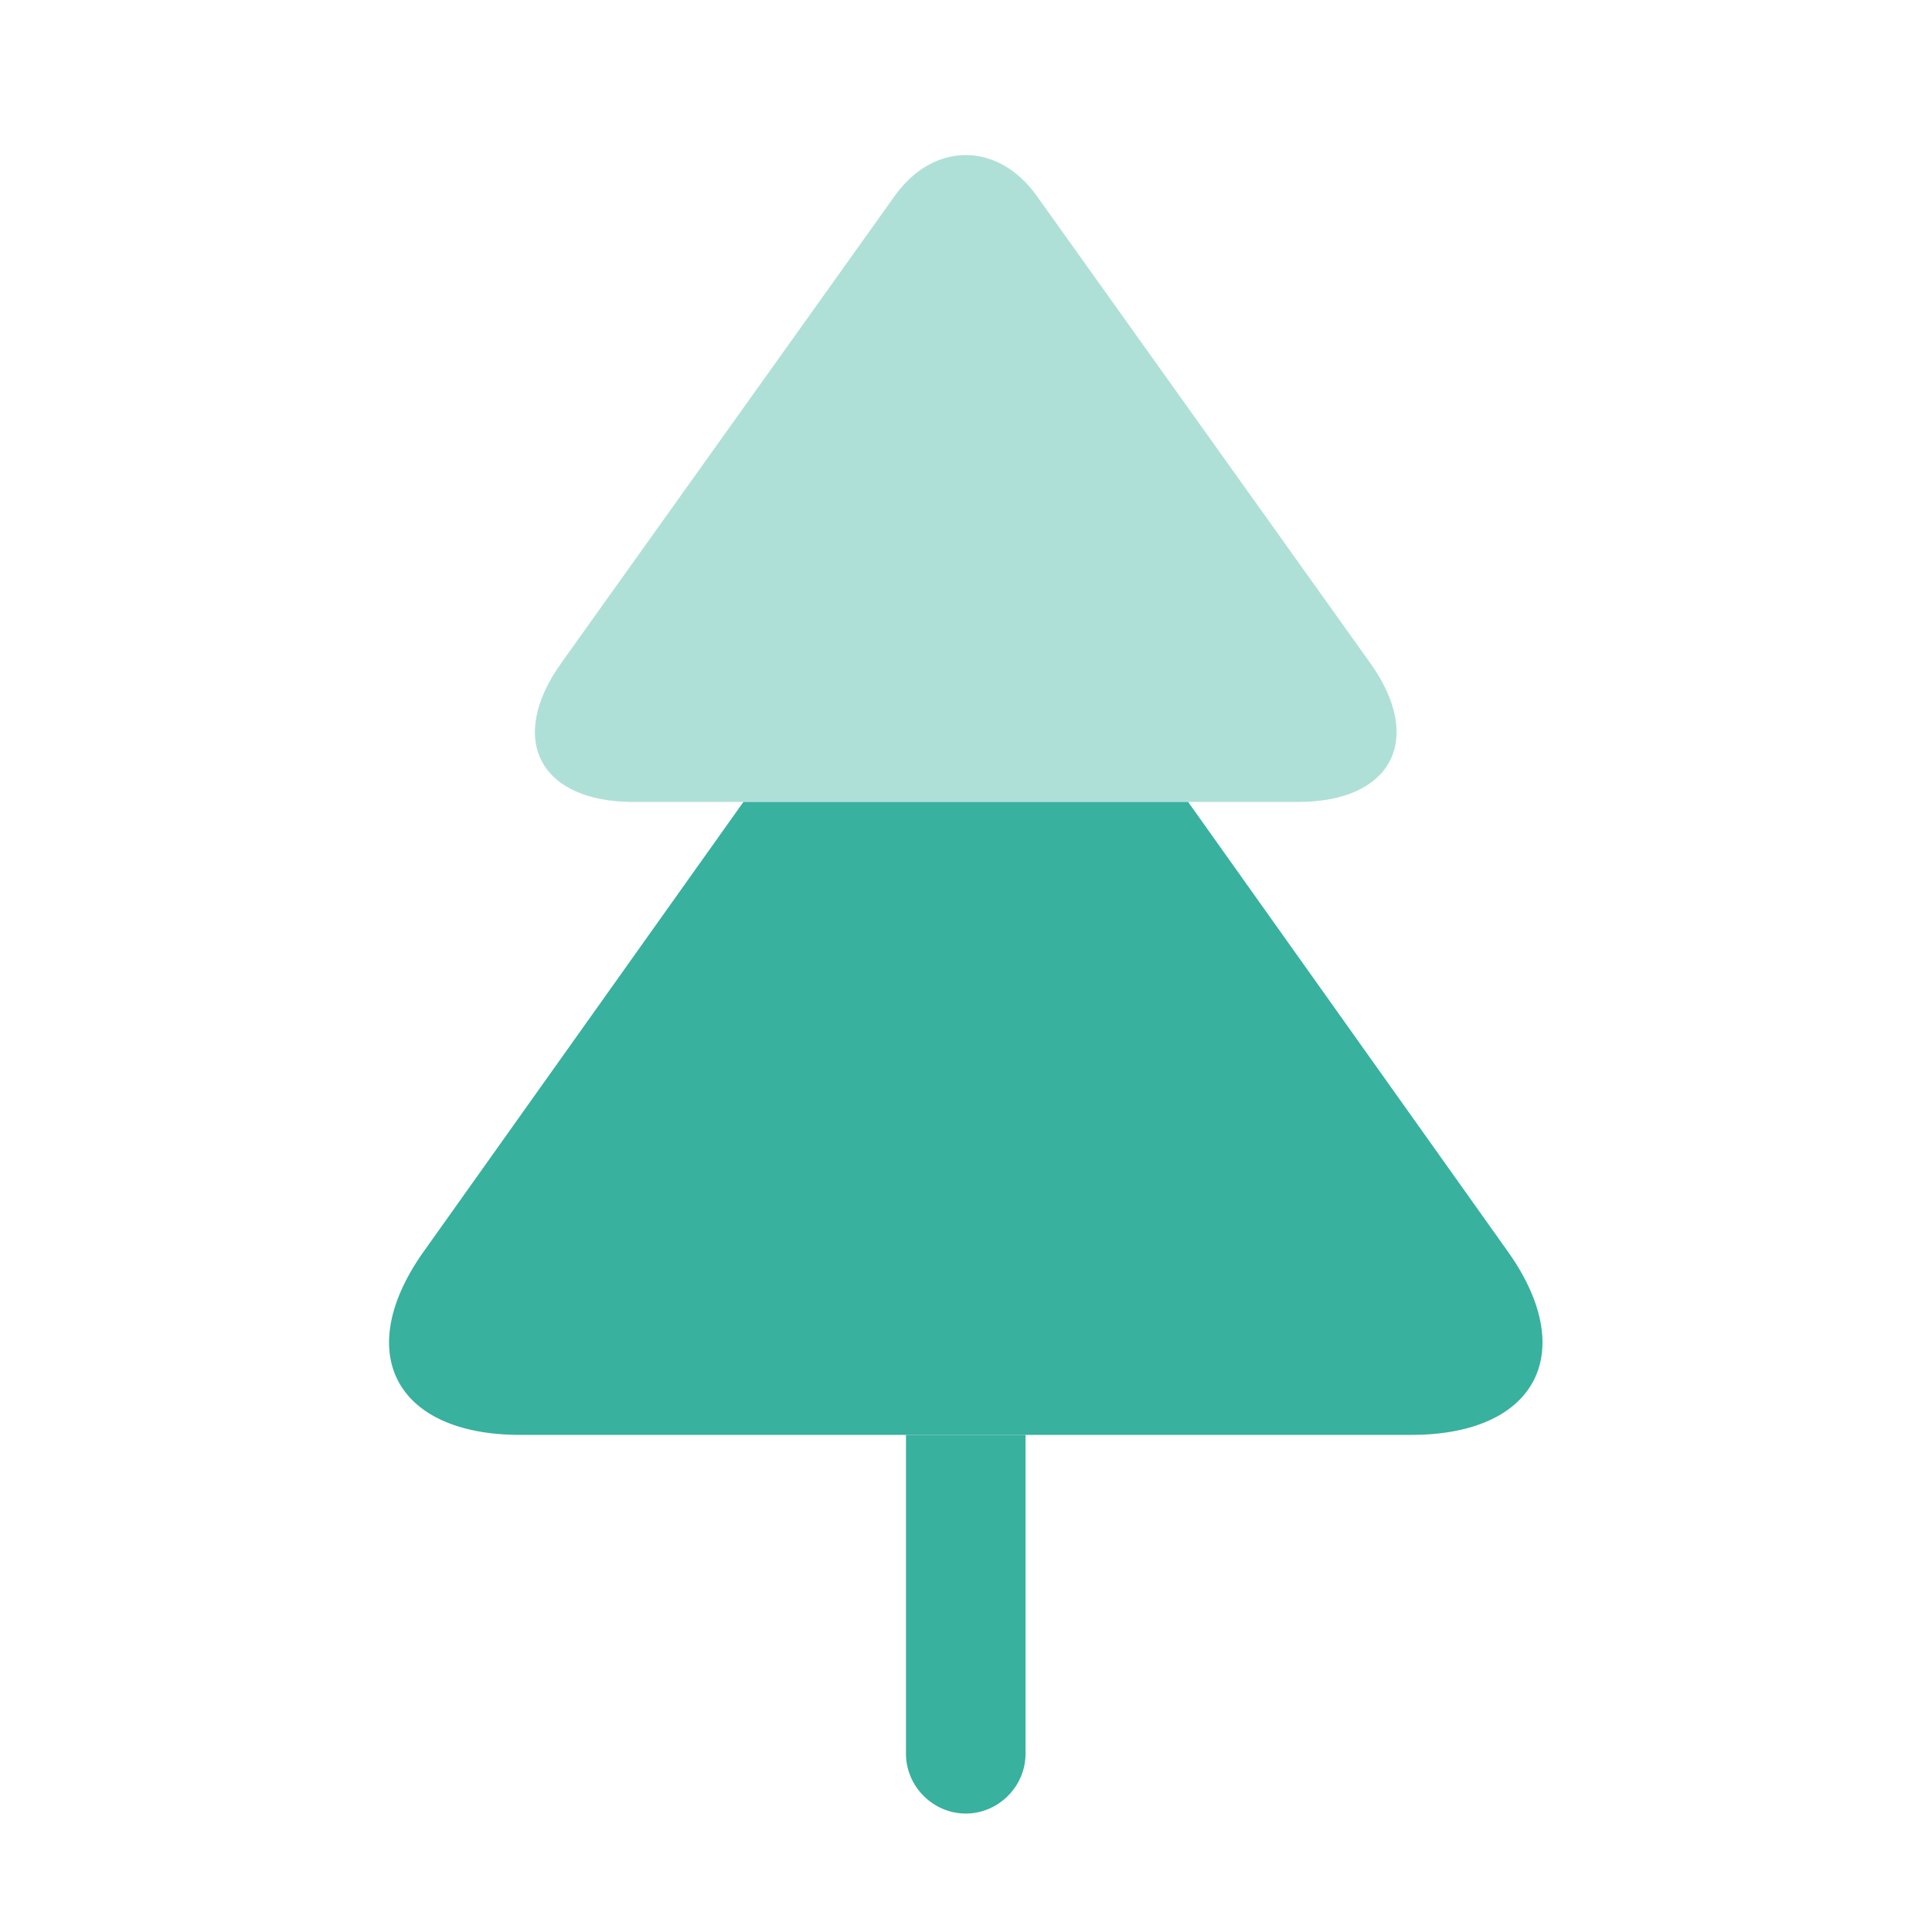 <?xml version="1.0" encoding="UTF-8"?> <svg xmlns="http://www.w3.org/2000/svg" width="101" height="100" viewBox="0 0 101 100" fill="none"><g clip-path="url(#clip0_119_1057)"><path opacity="0.4" d="M67.862 41.917H33.112C28.195 41.917 26.487 38.625 29.362 34.625L46.737 10.292C48.778 7.375 52.195 7.375 54.237 10.292L71.612 34.625C74.487 38.625 72.778 41.917 67.862 41.917Z" fill="#38B19F"></path><path d="M73.779 75H27.196C20.613 75 18.363 70.625 22.238 65.292L38.863 41.917H62.113L78.738 65.292C82.613 70.625 80.363 75 73.779 75Z" fill="#38B19F"></path><path d="M53.612 75V91.667C53.612 93.375 52.196 94.792 50.487 94.792C48.779 94.792 47.362 93.375 47.362 91.667V75H53.612Z" fill="#38B19F"></path></g><defs><clipPath id="clip0_119_1057"><rect width="100" height="100" fill="white" transform="translate(0.487)"></rect></clipPath></defs></svg> 